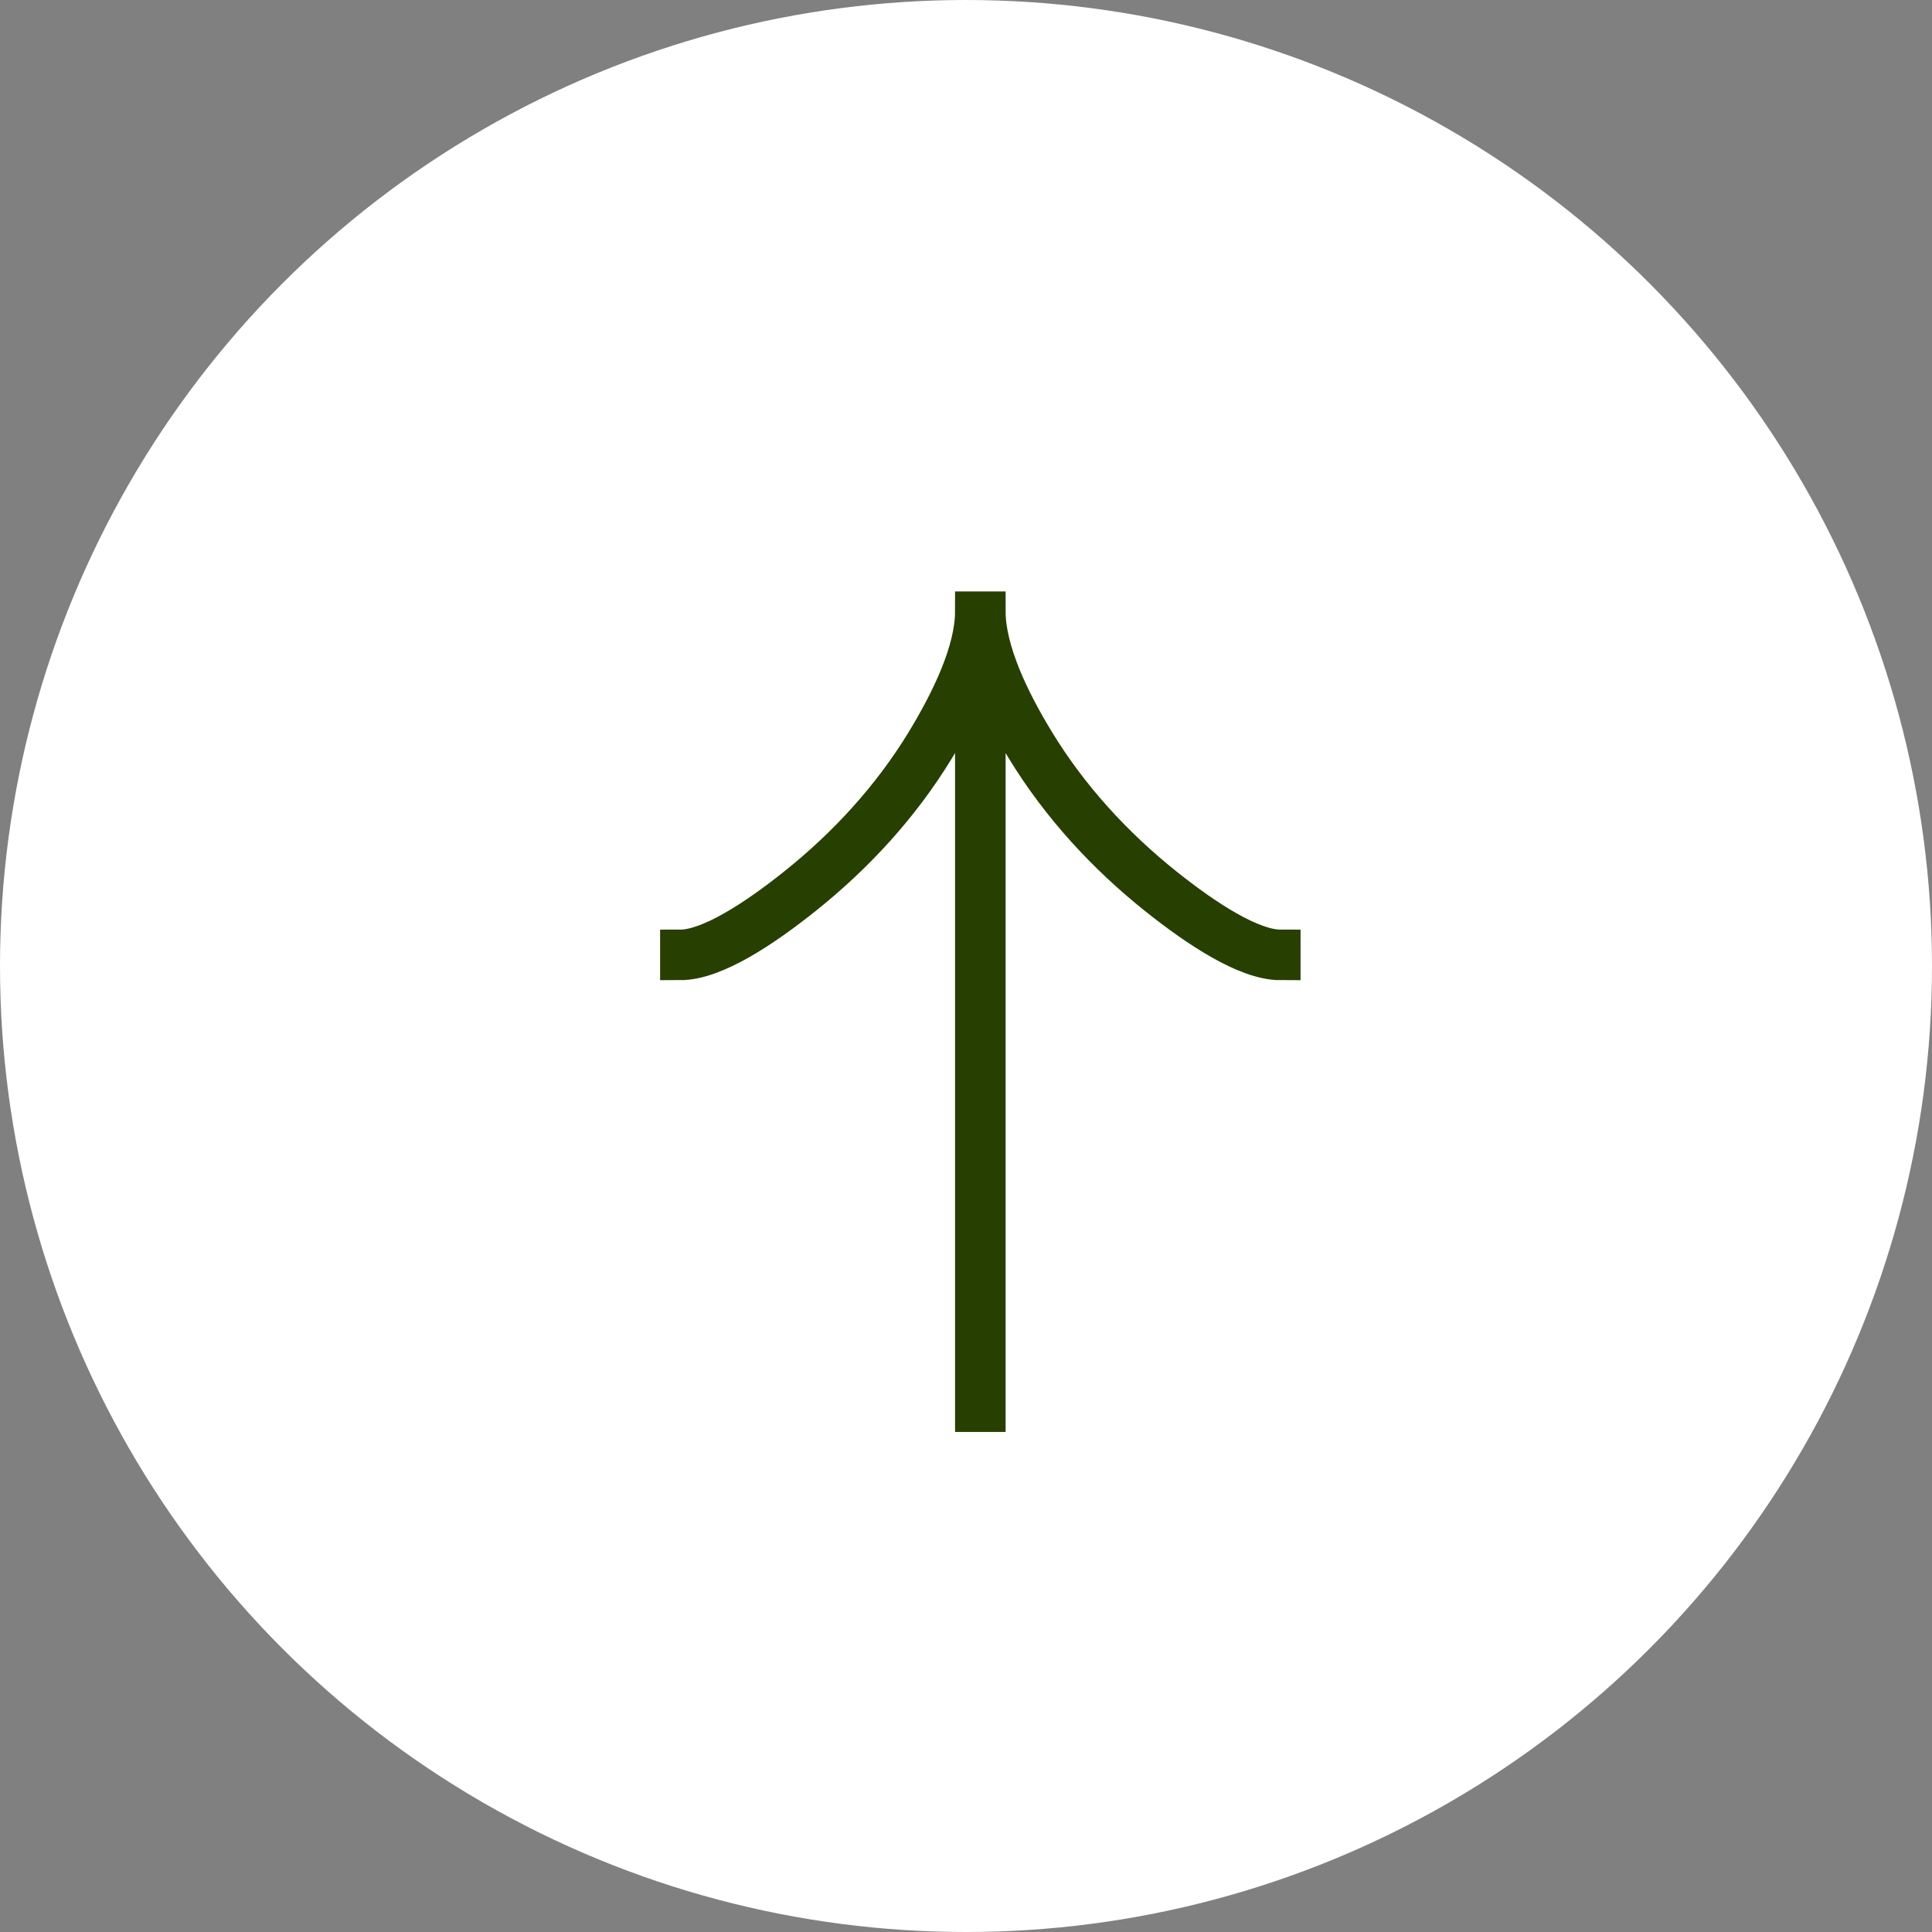 <svg width="48" height="48" viewBox="0 0 48 48" fill="none" xmlns="http://www.w3.org/2000/svg">
<rect x="0" y="0" width="48" height="48" fill="#808080" stroke="none"/>
<circle cx="24" cy="24" r="24" transform="rotate(-180 24 24)" fill="white"/>
<path fill-rule="evenodd" clip-rule="evenodd" d="M18.369 23.346C17.848 23.642 17.33 23.852 16.9 23.852L16.9 23.596C17.26 23.596 17.728 23.416 18.242 23.123C18.752 22.834 19.289 22.445 19.782 22.052C21.049 21.043 22.154 19.838 22.997 18.458C23.313 17.939 23.622 17.368 23.852 16.802C24.082 16.234 24.228 15.68 24.228 15.194L24.484 15.194C24.484 15.68 24.631 16.234 24.86 16.802C25.09 17.368 25.399 17.94 25.716 18.458C26.559 19.838 27.664 21.043 28.93 22.052C29.423 22.445 29.96 22.834 30.47 23.123C30.985 23.416 31.453 23.596 31.812 23.596L31.812 23.852C31.383 23.852 30.866 23.642 30.344 23.346C29.818 23.047 29.269 22.649 28.77 22.252C27.484 21.226 26.358 20 25.497 18.592C25.176 18.066 24.86 17.482 24.624 16.898C24.573 16.774 24.526 16.649 24.484 16.525L24.484 35.076L24.228 35.076L24.228 16.525C24.186 16.649 24.139 16.774 24.088 16.898C23.852 17.481 23.536 18.066 23.215 18.592C22.355 20 21.229 21.226 19.941 22.252C19.443 22.649 18.895 23.047 18.369 23.346Z" fill="#273F01"/>
<path d="M23.215 18.592C23.536 18.066 23.852 17.481 24.088 16.898C24.139 16.774 24.186 16.649 24.228 16.525L24.228 35.076L24.484 35.076L24.484 16.525C24.526 16.649 24.573 16.774 24.624 16.898C24.86 17.482 25.176 18.066 25.497 18.592C26.358 20 27.484 21.226 28.77 22.252C29.269 22.649 29.818 23.047 30.344 23.346C30.866 23.642 31.383 23.852 31.812 23.852L31.812 23.596C31.453 23.596 30.985 23.416 30.47 23.123C29.96 22.834 29.423 22.445 28.93 22.052C27.664 21.043 26.559 19.838 25.716 18.458C25.399 17.94 25.09 17.368 24.86 16.802C24.631 16.234 24.484 15.68 24.484 15.194L24.228 15.194C24.228 15.68 24.082 16.234 23.852 16.802C23.622 17.368 23.313 17.939 22.997 18.458C22.154 19.838 21.049 21.043 19.782 22.052C19.289 22.445 18.752 22.834 18.242 23.123C17.728 23.416 17.26 23.596 16.9 23.596L16.9 23.852C17.33 23.852 17.848 23.642 18.369 23.346C18.895 23.047 19.443 22.649 19.941 22.252C21.229 21.226 22.355 20 23.215 18.592ZM23.215 18.592L23.113 18.53" stroke="#273F01"/>
</svg>
